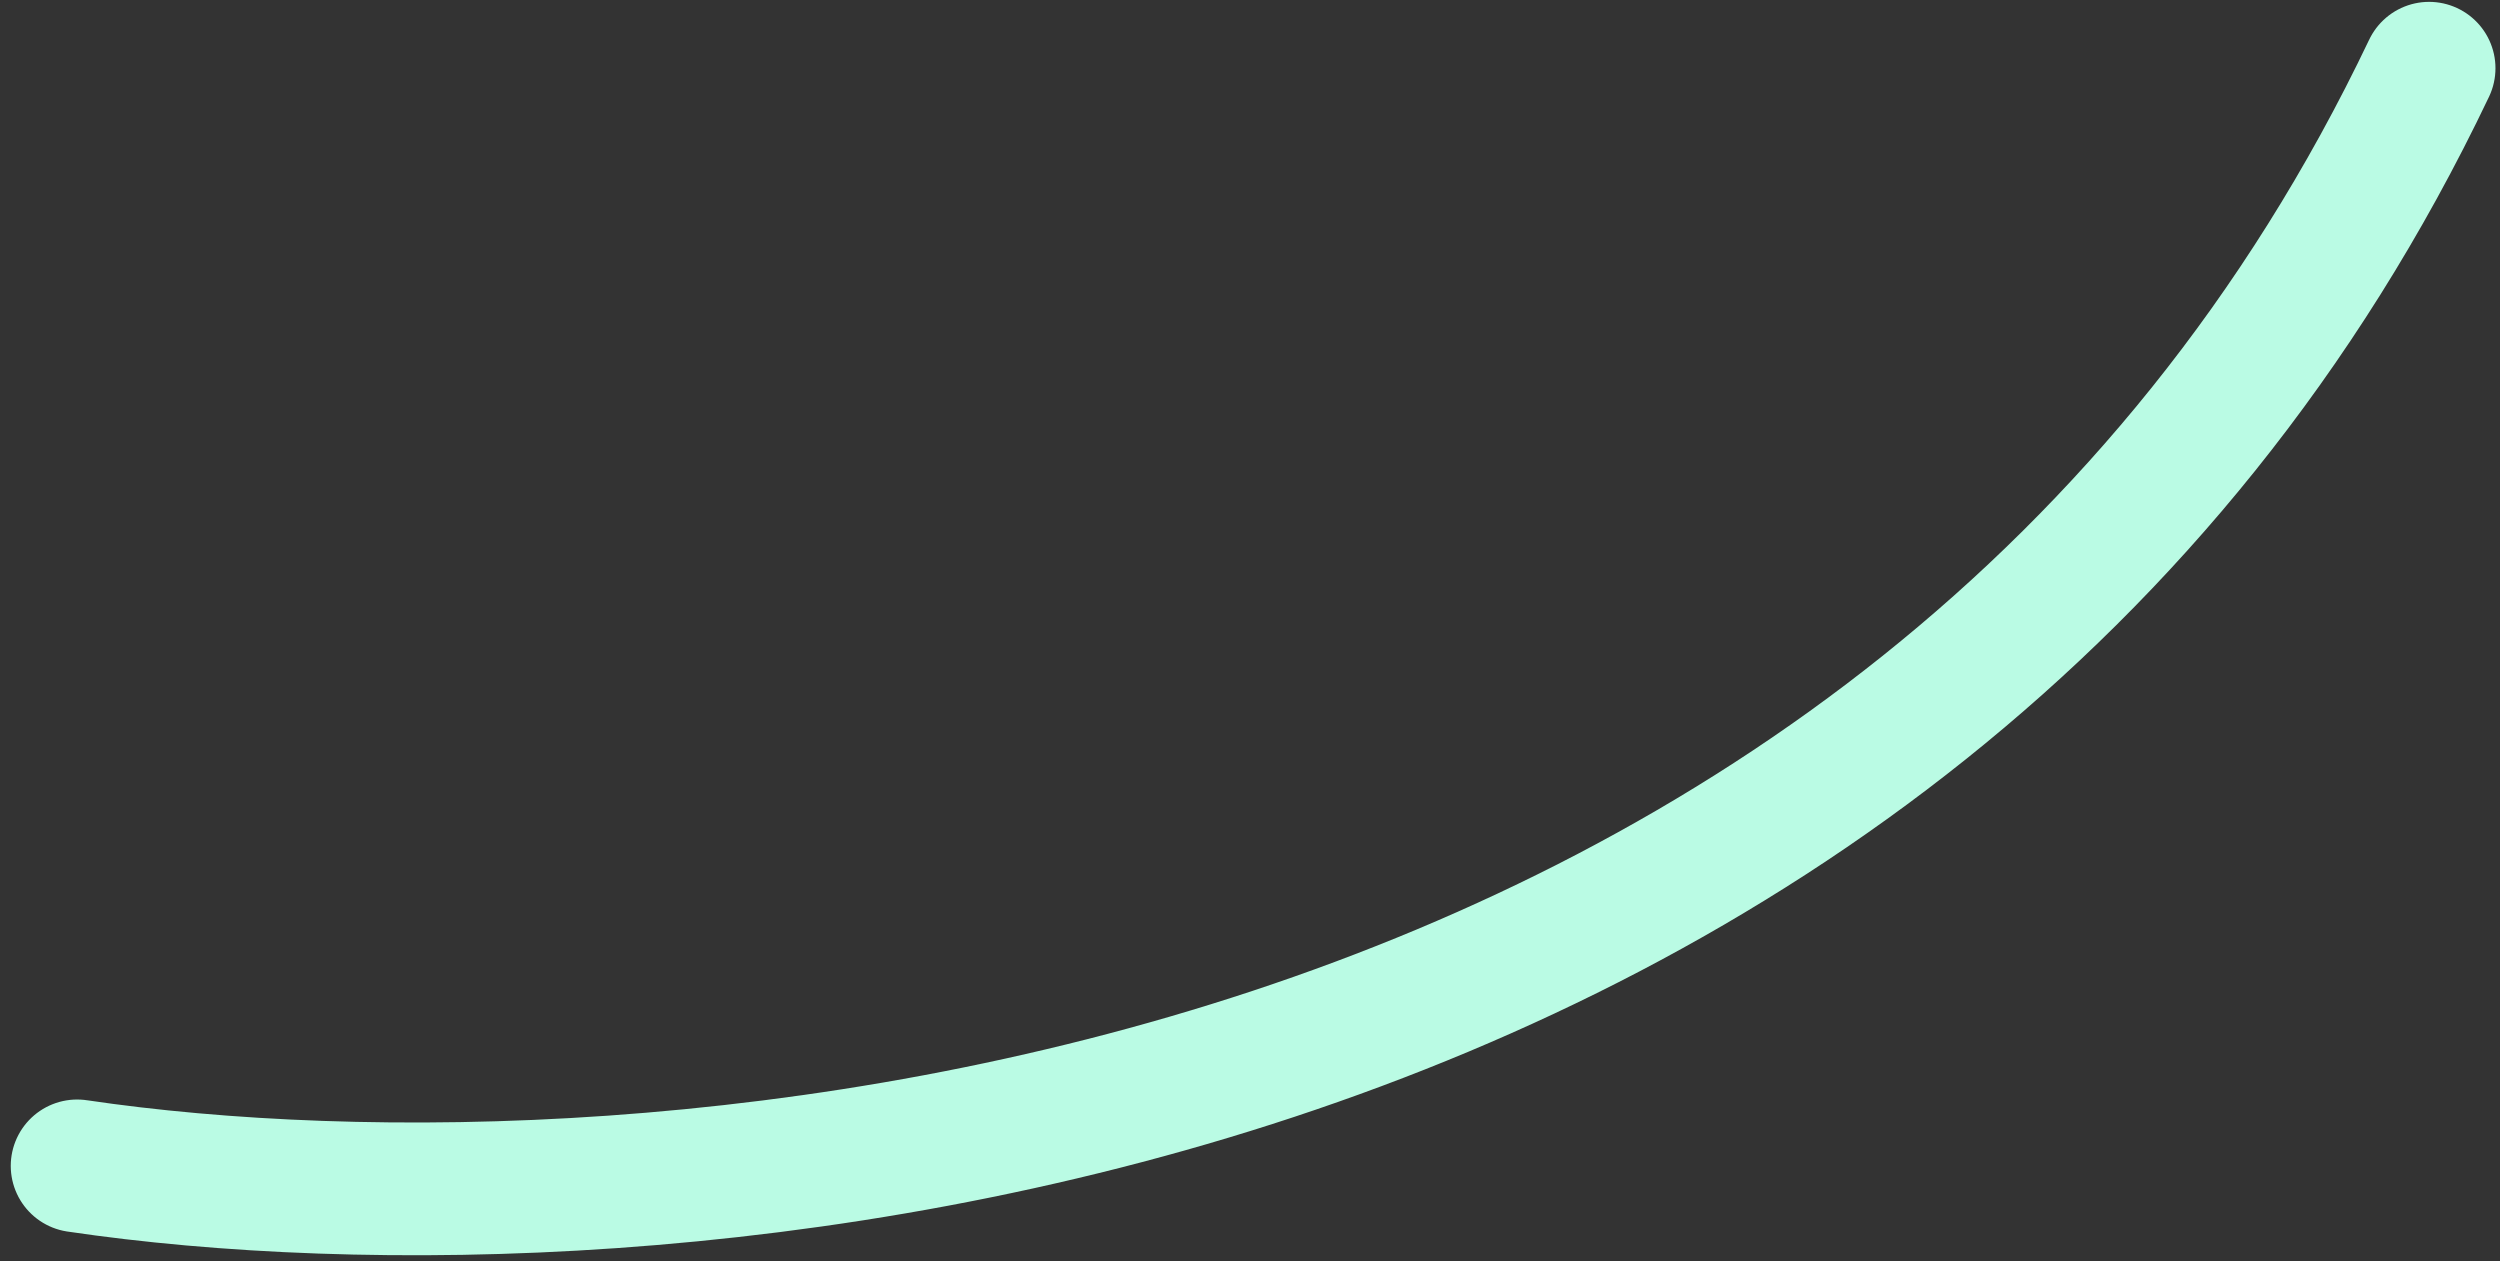 <svg width="113" height="57" viewBox="0 0 113 57" fill="none" xmlns="http://www.w3.org/2000/svg">
<rect x="0" y="0" width="113" height="57" fill="#333333" stroke="none"/>
<path d="M3.486 52.698C29.223 56.509 86.516 51.922 109.795 3.084" stroke="#BAFBE4" stroke-width="6" stroke-linecap="round"/>
</svg>
